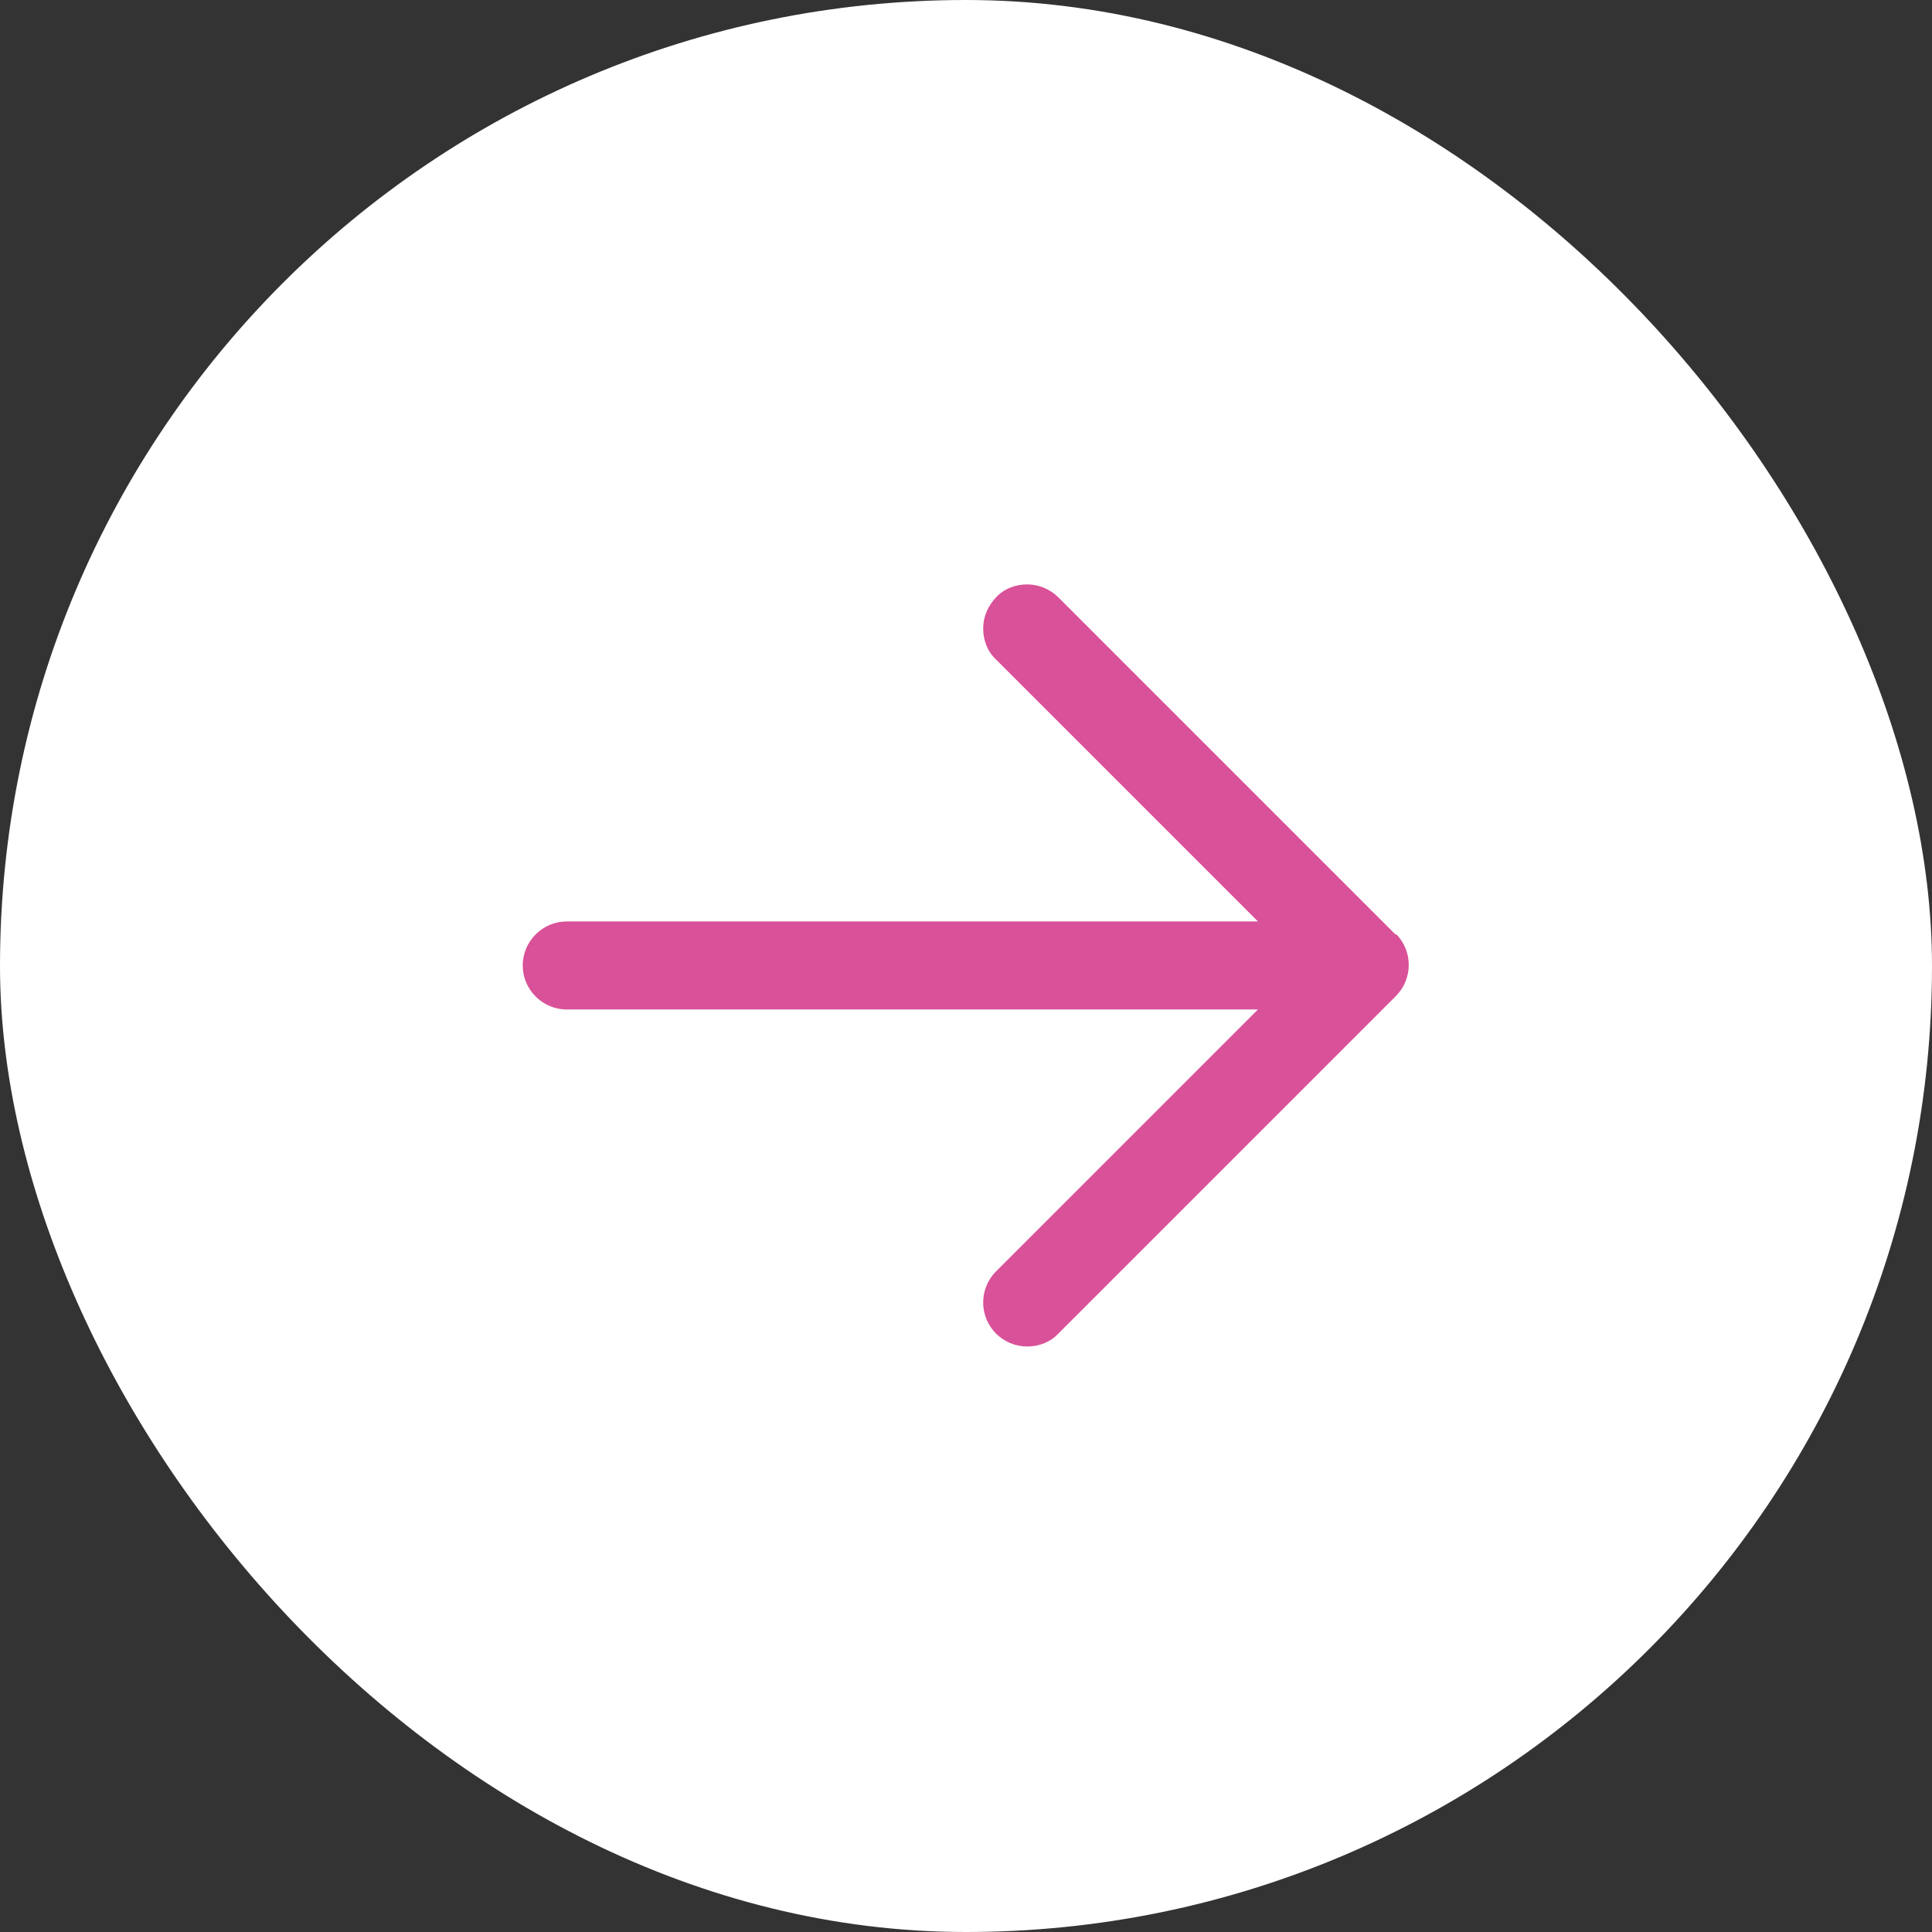 <svg xmlns="http://www.w3.org/2000/svg" id="uuid-44cda662-54ef-4e61-a7e5-5bdea11976cc" data-name="Layer 2" viewBox="0 0 36 36"><rect x="0" y="0" width="36" height="36" fill="#333333" stroke="none"/><g id="uuid-655992cb-9d89-4ad5-a522-e0972b1dc03b" data-name="Layer 1"><rect x="0" y="0" width="36" height="36" rx="18" ry="18" style="fill: #fff; stroke-width: 0px;"></rect><path d="M26.01,17.42l-6.29-6.29c-.15-.15-.36-.24-.58-.24h0c-.22,0-.43.08-.58.24s-.24.36-.24.58.08.43.24.58l4.88,4.88h-12.88c-.45,0-.82.37-.82.82s.37.82.82.82h12.88l-4.88,4.88c-.32.32-.32.84,0,1.16.15.15.36.24.58.24h0c.22,0,.43-.08.58-.24l6.29-6.29c.32-.32.32-.84,0-1.16Z" style="fill: #d95198; stroke-width: 0px;"></path></g></svg>